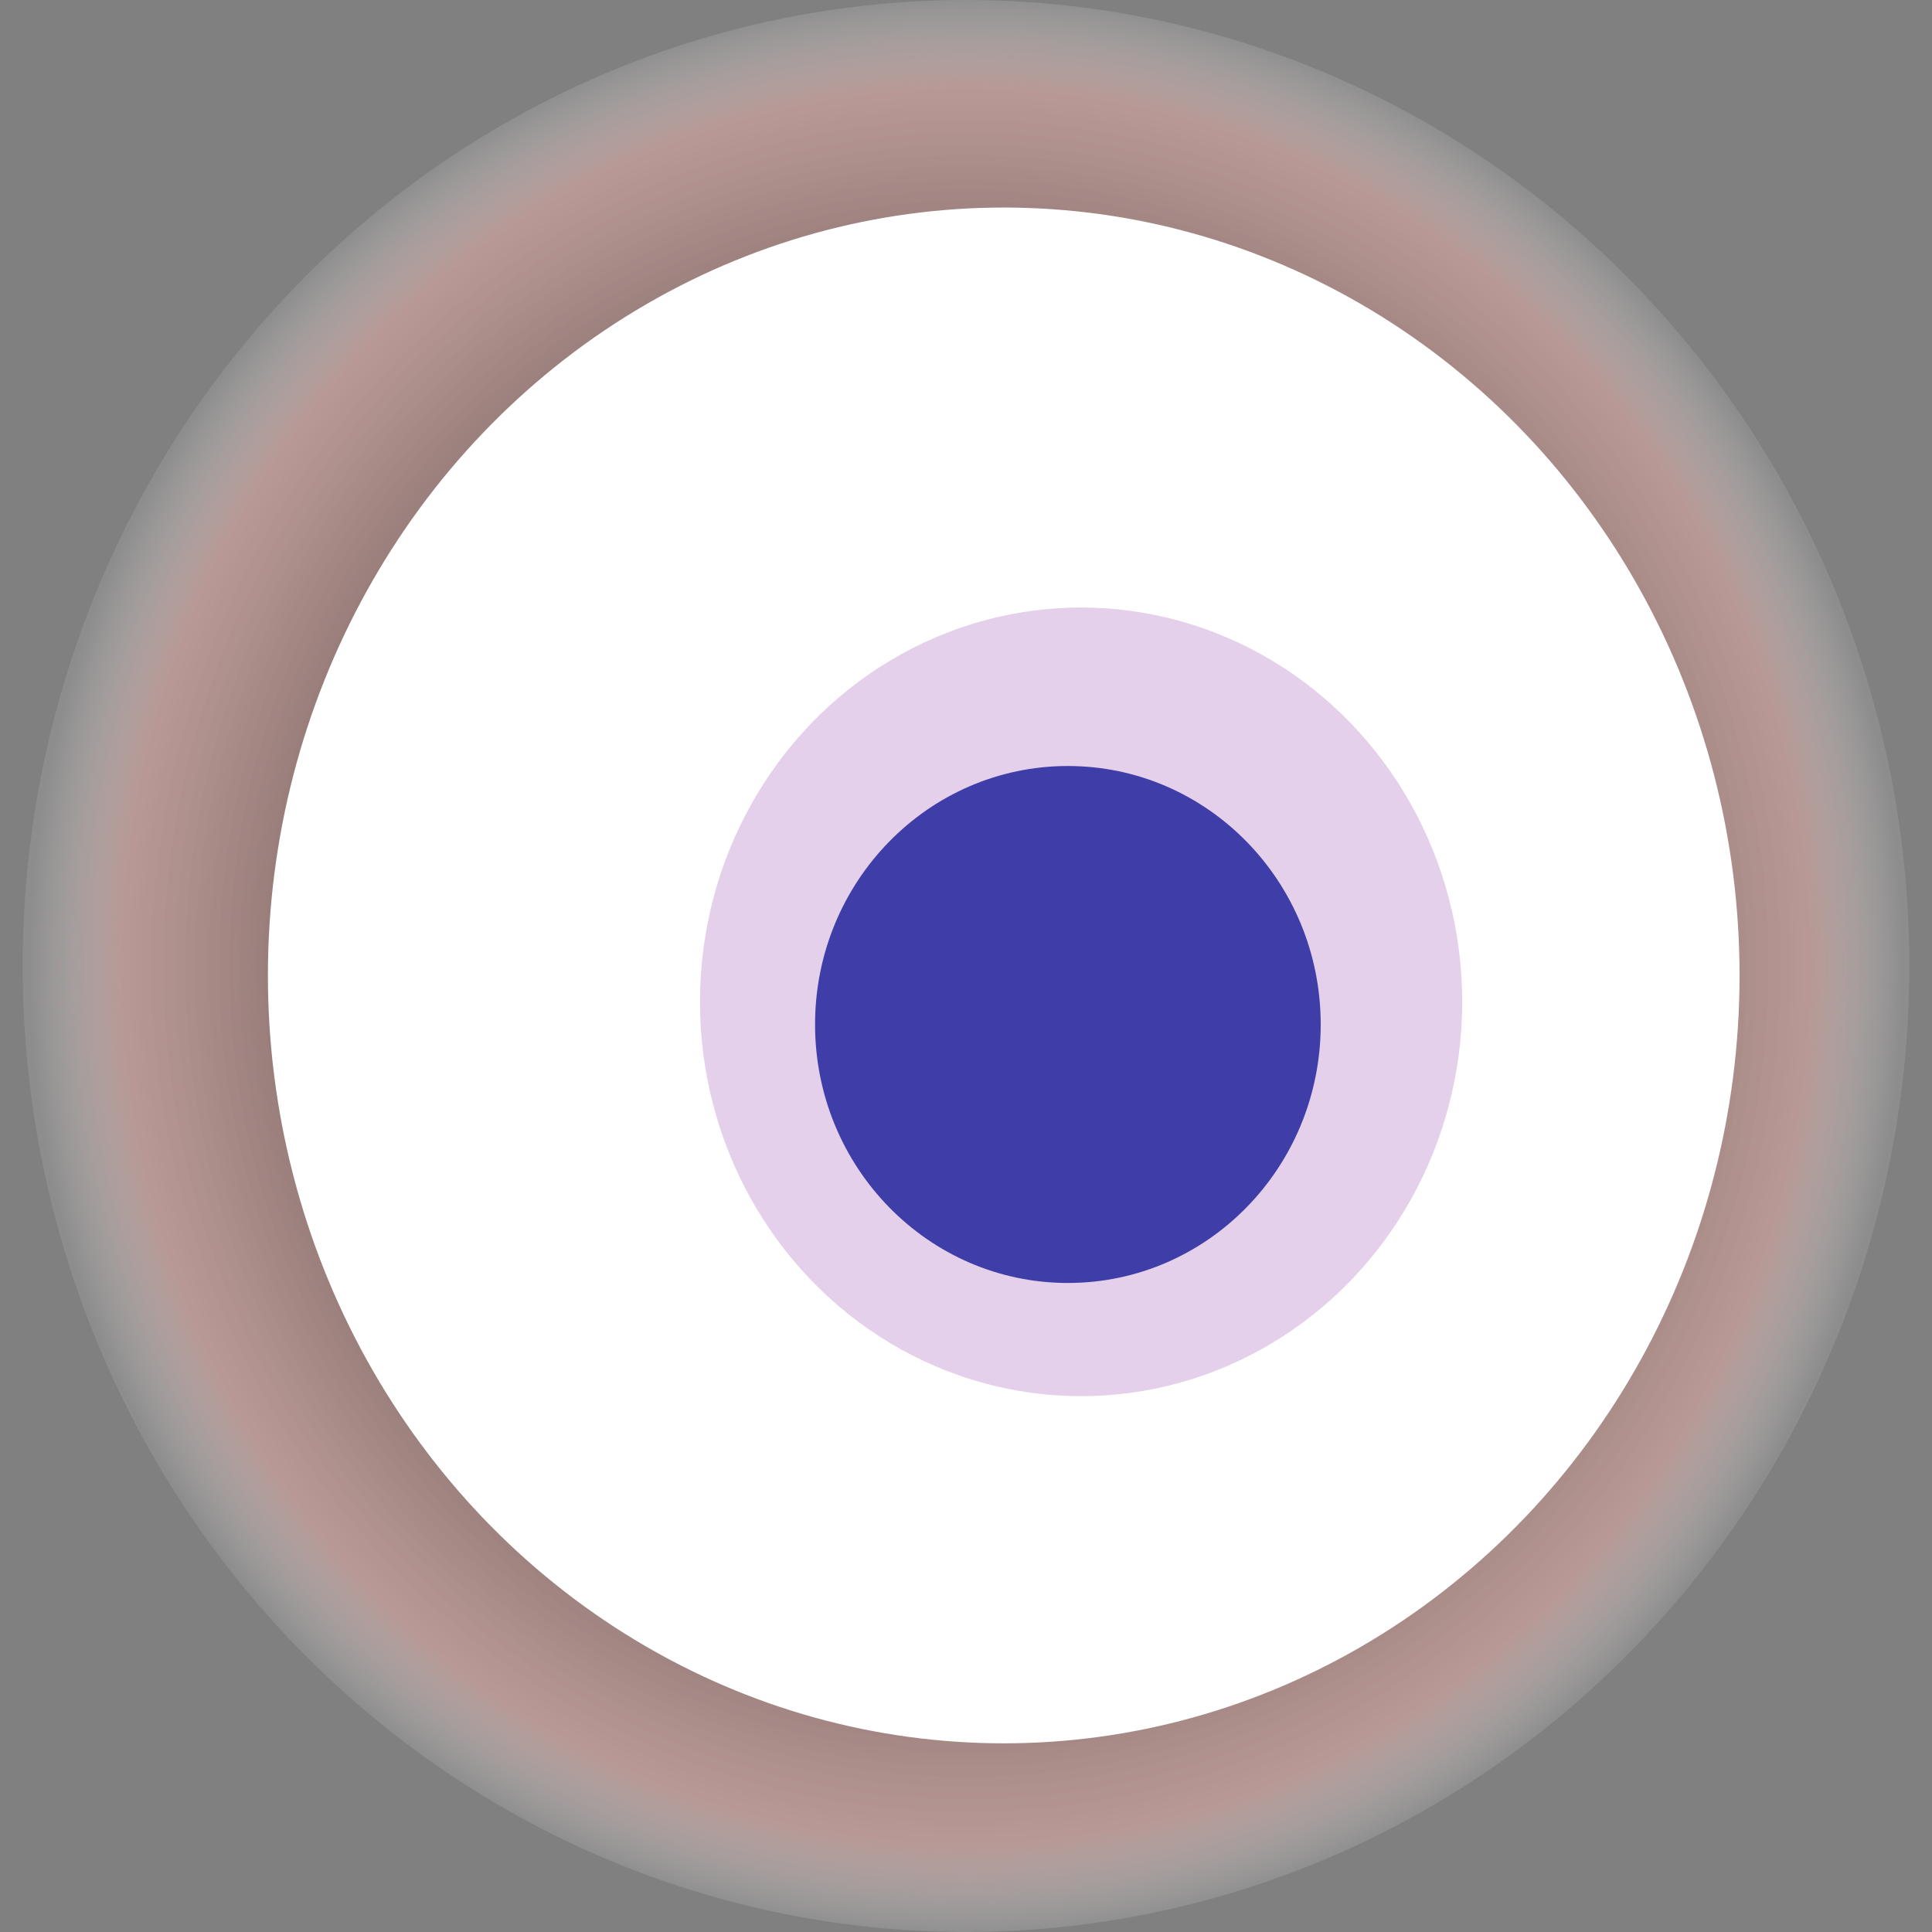 <svg width="1024" height="1024" xmlns="http://www.w3.org/2000/svg"><rect width="100%" height="100%" fill="#808080" stroke="none"/><g><title>0x75937ee7e74aefb7b957f24c4ff2759bc2980283</title><ellipse ry="512" rx="500" cy="512" cx="512" fill="url(#e_1_g)"/><ellipse ry="407" rx="390" cy="517" cx="532" fill="#FFF"/><ellipse ry="209" rx="202" cy="531" cx="573" fill="rgba(163,98,187,0.3)"/><ellipse ry="137" rx="134" cy="543" cx="566" fill="rgba(22, 24, 150, 0.8)"/><animateTransform attributeName="transform" begin="0s" dur="13s" type="rotate" from="0 512 512" to="360 512 512" repeatCount="indefinite"/><defs><radialGradient id="e_1_g"><stop offset="30%" stop-color="#000"/><stop offset="90%" stop-color="rgba(221,169,163,0.6)"/><stop offset="100%" stop-color="rgba(255,255,255,0.1)"/></radialGradient></defs></g></svg>